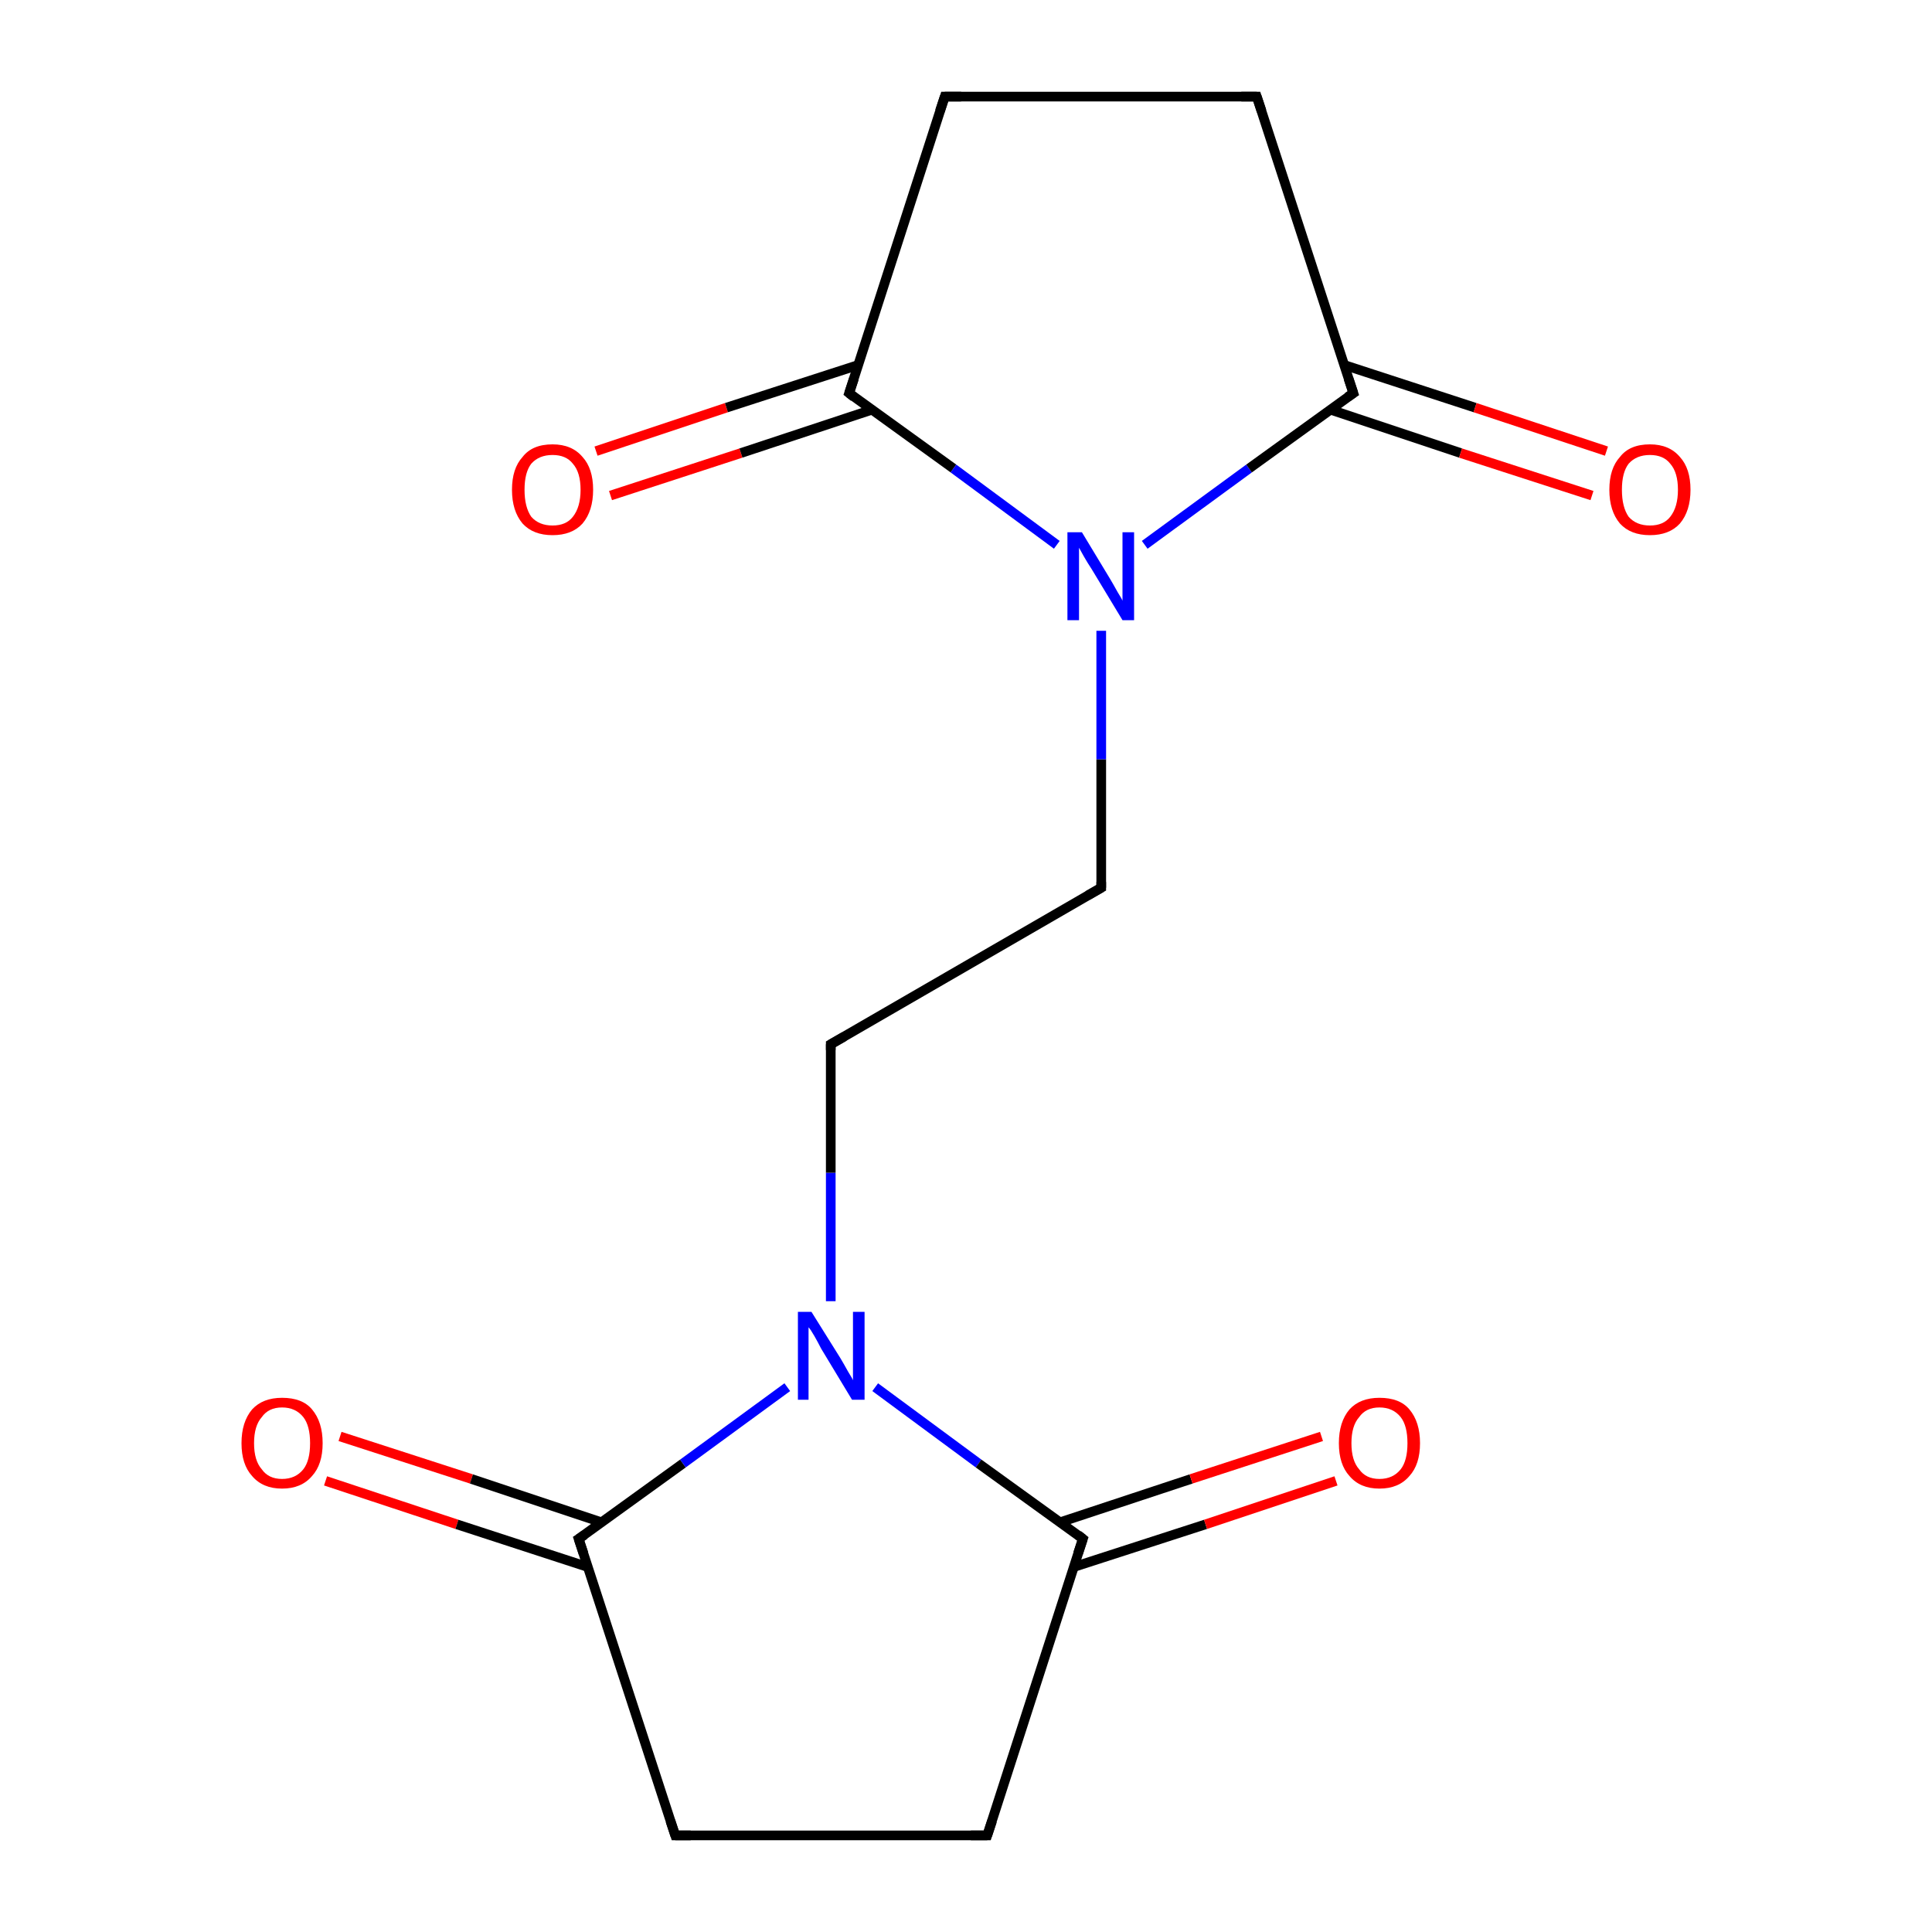 <?xml version='1.0' encoding='iso-8859-1'?>
<svg version='1.1' baseProfile='full'
              xmlns='http://www.w3.org/2000/svg'
                      xmlns:rdkit='http://www.rdkit.org/xml'
                      xmlns:xlink='http://www.w3.org/1999/xlink'
                  xml:space='preserve'
width='200px' height='200px' viewBox='0 0 200 200'>
<!-- END OF HEADER -->
<rect style='opacity:1.0;fill:#FFFFFF;stroke:none' width='200.0' height='200.0' x='0.0' y='0.0'> </rect>
<path class='bond-0 atom-15 atom-14' d='M 35.2,148.7 L 48.8,153.1' style='fill:none;fill-rule:evenodd;stroke:#FF0000;stroke-width:1.0px;stroke-linecap:butt;stroke-linejoin:miter;stroke-opacity:1' />
<path class='bond-0 atom-15 atom-14' d='M 48.8,153.1 L 62.3,157.6' style='fill:none;fill-rule:evenodd;stroke:#000000;stroke-width:1.0px;stroke-linecap:butt;stroke-linejoin:miter;stroke-opacity:1' />
<path class='bond-0 atom-15 atom-14' d='M 33.7,153.3 L 47.3,157.8' style='fill:none;fill-rule:evenodd;stroke:#FF0000;stroke-width:1.0px;stroke-linecap:butt;stroke-linejoin:miter;stroke-opacity:1' />
<path class='bond-0 atom-15 atom-14' d='M 47.3,157.8 L 60.8,162.2' style='fill:none;fill-rule:evenodd;stroke:#000000;stroke-width:1.0px;stroke-linecap:butt;stroke-linejoin:miter;stroke-opacity:1' />
<path class='bond-1 atom-14 atom-13' d='M 59.9,159.3 L 69.9,190.0' style='fill:none;fill-rule:evenodd;stroke:#000000;stroke-width:1.0px;stroke-linecap:butt;stroke-linejoin:miter;stroke-opacity:1' />
<path class='bond-2 atom-14 atom-9' d='M 59.9,159.3 L 70.7,151.5' style='fill:none;fill-rule:evenodd;stroke:#000000;stroke-width:1.0px;stroke-linecap:butt;stroke-linejoin:miter;stroke-opacity:1' />
<path class='bond-2 atom-14 atom-9' d='M 70.7,151.5 L 81.5,143.6' style='fill:none;fill-rule:evenodd;stroke:#0000FF;stroke-width:1.0px;stroke-linecap:butt;stroke-linejoin:miter;stroke-opacity:1' />
<path class='bond-3 atom-13 atom-12' d='M 69.9,190.0 L 102.2,190.0' style='fill:none;fill-rule:evenodd;stroke:#000000;stroke-width:1.0px;stroke-linecap:butt;stroke-linejoin:miter;stroke-opacity:1' />
<path class='bond-4 atom-9 atom-8' d='M 86.0,134.7 L 86.0,121.4' style='fill:none;fill-rule:evenodd;stroke:#0000FF;stroke-width:1.0px;stroke-linecap:butt;stroke-linejoin:miter;stroke-opacity:1' />
<path class='bond-4 atom-9 atom-8' d='M 86.0,121.4 L 86.0,108.1' style='fill:none;fill-rule:evenodd;stroke:#000000;stroke-width:1.0px;stroke-linecap:butt;stroke-linejoin:miter;stroke-opacity:1' />
<path class='bond-5 atom-9 atom-10' d='M 90.6,143.6 L 101.3,151.5' style='fill:none;fill-rule:evenodd;stroke:#0000FF;stroke-width:1.0px;stroke-linecap:butt;stroke-linejoin:miter;stroke-opacity:1' />
<path class='bond-5 atom-9 atom-10' d='M 101.3,151.5 L 112.1,159.3' style='fill:none;fill-rule:evenodd;stroke:#000000;stroke-width:1.0px;stroke-linecap:butt;stroke-linejoin:miter;stroke-opacity:1' />
<path class='bond-6 atom-8 atom-7' d='M 86.0,108.1 L 114.0,91.9' style='fill:none;fill-rule:evenodd;stroke:#000000;stroke-width:1.0px;stroke-linecap:butt;stroke-linejoin:miter;stroke-opacity:1' />
<path class='bond-7 atom-12 atom-10' d='M 102.2,190.0 L 112.1,159.3' style='fill:none;fill-rule:evenodd;stroke:#000000;stroke-width:1.0px;stroke-linecap:butt;stroke-linejoin:miter;stroke-opacity:1' />
<path class='bond-8 atom-10 atom-11' d='M 111.2,162.2 L 124.8,157.8' style='fill:none;fill-rule:evenodd;stroke:#000000;stroke-width:1.0px;stroke-linecap:butt;stroke-linejoin:miter;stroke-opacity:1' />
<path class='bond-8 atom-10 atom-11' d='M 124.8,157.8 L 138.3,153.3' style='fill:none;fill-rule:evenodd;stroke:#FF0000;stroke-width:1.0px;stroke-linecap:butt;stroke-linejoin:miter;stroke-opacity:1' />
<path class='bond-8 atom-10 atom-11' d='M 109.7,157.6 L 123.3,153.1' style='fill:none;fill-rule:evenodd;stroke:#000000;stroke-width:1.0px;stroke-linecap:butt;stroke-linejoin:miter;stroke-opacity:1' />
<path class='bond-8 atom-10 atom-11' d='M 123.3,153.1 L 136.8,148.7' style='fill:none;fill-rule:evenodd;stroke:#FF0000;stroke-width:1.0px;stroke-linecap:butt;stroke-linejoin:miter;stroke-opacity:1' />
<path class='bond-9 atom-5 atom-4' d='M 61.7,46.7 L 75.2,42.2' style='fill:none;fill-rule:evenodd;stroke:#FF0000;stroke-width:1.0px;stroke-linecap:butt;stroke-linejoin:miter;stroke-opacity:1' />
<path class='bond-9 atom-5 atom-4' d='M 75.2,42.2 L 88.8,37.8' style='fill:none;fill-rule:evenodd;stroke:#000000;stroke-width:1.0px;stroke-linecap:butt;stroke-linejoin:miter;stroke-opacity:1' />
<path class='bond-9 atom-5 atom-4' d='M 63.2,51.3 L 76.7,46.9' style='fill:none;fill-rule:evenodd;stroke:#FF0000;stroke-width:1.0px;stroke-linecap:butt;stroke-linejoin:miter;stroke-opacity:1' />
<path class='bond-9 atom-5 atom-4' d='M 76.7,46.9 L 90.3,42.4' style='fill:none;fill-rule:evenodd;stroke:#000000;stroke-width:1.0px;stroke-linecap:butt;stroke-linejoin:miter;stroke-opacity:1' />
<path class='bond-10 atom-7 atom-6' d='M 114.0,91.9 L 114.0,78.6' style='fill:none;fill-rule:evenodd;stroke:#000000;stroke-width:1.0px;stroke-linecap:butt;stroke-linejoin:miter;stroke-opacity:1' />
<path class='bond-10 atom-7 atom-6' d='M 114.0,78.6 L 114.0,65.3' style='fill:none;fill-rule:evenodd;stroke:#0000FF;stroke-width:1.0px;stroke-linecap:butt;stroke-linejoin:miter;stroke-opacity:1' />
<path class='bond-11 atom-4 atom-6' d='M 87.9,40.7 L 98.7,48.5' style='fill:none;fill-rule:evenodd;stroke:#000000;stroke-width:1.0px;stroke-linecap:butt;stroke-linejoin:miter;stroke-opacity:1' />
<path class='bond-11 atom-4 atom-6' d='M 98.7,48.5 L 109.4,56.4' style='fill:none;fill-rule:evenodd;stroke:#0000FF;stroke-width:1.0px;stroke-linecap:butt;stroke-linejoin:miter;stroke-opacity:1' />
<path class='bond-12 atom-4 atom-3' d='M 87.9,40.7 L 97.8,10.0' style='fill:none;fill-rule:evenodd;stroke:#000000;stroke-width:1.0px;stroke-linecap:butt;stroke-linejoin:miter;stroke-opacity:1' />
<path class='bond-13 atom-6 atom-1' d='M 118.5,56.4 L 129.3,48.5' style='fill:none;fill-rule:evenodd;stroke:#0000FF;stroke-width:1.0px;stroke-linecap:butt;stroke-linejoin:miter;stroke-opacity:1' />
<path class='bond-13 atom-6 atom-1' d='M 129.3,48.5 L 140.1,40.7' style='fill:none;fill-rule:evenodd;stroke:#000000;stroke-width:1.0px;stroke-linecap:butt;stroke-linejoin:miter;stroke-opacity:1' />
<path class='bond-14 atom-3 atom-2' d='M 97.8,10.0 L 130.1,10.0' style='fill:none;fill-rule:evenodd;stroke:#000000;stroke-width:1.0px;stroke-linecap:butt;stroke-linejoin:miter;stroke-opacity:1' />
<path class='bond-15 atom-1 atom-0' d='M 137.7,42.4 L 151.2,46.9' style='fill:none;fill-rule:evenodd;stroke:#000000;stroke-width:1.0px;stroke-linecap:butt;stroke-linejoin:miter;stroke-opacity:1' />
<path class='bond-15 atom-1 atom-0' d='M 151.2,46.9 L 164.8,51.3' style='fill:none;fill-rule:evenodd;stroke:#FF0000;stroke-width:1.0px;stroke-linecap:butt;stroke-linejoin:miter;stroke-opacity:1' />
<path class='bond-15 atom-1 atom-0' d='M 139.2,37.8 L 152.7,42.2' style='fill:none;fill-rule:evenodd;stroke:#000000;stroke-width:1.0px;stroke-linecap:butt;stroke-linejoin:miter;stroke-opacity:1' />
<path class='bond-15 atom-1 atom-0' d='M 152.7,42.2 L 166.3,46.7' style='fill:none;fill-rule:evenodd;stroke:#FF0000;stroke-width:1.0px;stroke-linecap:butt;stroke-linejoin:miter;stroke-opacity:1' />
<path class='bond-16 atom-1 atom-2' d='M 140.1,40.7 L 130.1,10.0' style='fill:none;fill-rule:evenodd;stroke:#000000;stroke-width:1.0px;stroke-linecap:butt;stroke-linejoin:miter;stroke-opacity:1' />
<path d='M 139.5,41.1 L 140.1,40.7 L 139.6,39.2' style='fill:none;stroke:#000000;stroke-width:1.0px;stroke-linecap:butt;stroke-linejoin:miter;stroke-opacity:1;' />
<path d='M 128.5,10.0 L 130.1,10.0 L 130.6,11.5' style='fill:none;stroke:#000000;stroke-width:1.0px;stroke-linecap:butt;stroke-linejoin:miter;stroke-opacity:1;' />
<path d='M 97.3,11.5 L 97.8,10.0 L 99.5,10.0' style='fill:none;stroke:#000000;stroke-width:1.0px;stroke-linecap:butt;stroke-linejoin:miter;stroke-opacity:1;' />
<path d='M 88.4,41.1 L 87.9,40.7 L 88.4,39.2' style='fill:none;stroke:#000000;stroke-width:1.0px;stroke-linecap:butt;stroke-linejoin:miter;stroke-opacity:1;' />
<path d='M 112.6,92.7 L 114.0,91.9 L 114.0,91.3' style='fill:none;stroke:#000000;stroke-width:1.0px;stroke-linecap:butt;stroke-linejoin:miter;stroke-opacity:1;' />
<path d='M 86.0,108.7 L 86.0,108.1 L 87.4,107.3' style='fill:none;stroke:#000000;stroke-width:1.0px;stroke-linecap:butt;stroke-linejoin:miter;stroke-opacity:1;' />
<path d='M 111.6,158.9 L 112.1,159.3 L 111.6,160.8' style='fill:none;stroke:#000000;stroke-width:1.0px;stroke-linecap:butt;stroke-linejoin:miter;stroke-opacity:1;' />
<path d='M 100.5,190.0 L 102.2,190.0 L 102.7,188.5' style='fill:none;stroke:#000000;stroke-width:1.0px;stroke-linecap:butt;stroke-linejoin:miter;stroke-opacity:1;' />
<path d='M 69.4,188.5 L 69.9,190.0 L 71.5,190.0' style='fill:none;stroke:#000000;stroke-width:1.0px;stroke-linecap:butt;stroke-linejoin:miter;stroke-opacity:1;' />
<path d='M 60.4,160.8 L 59.9,159.3 L 60.5,158.9' style='fill:none;stroke:#000000;stroke-width:1.0px;stroke-linecap:butt;stroke-linejoin:miter;stroke-opacity:1;' />
<path class='atom-0' d='M 166.6 50.7
Q 166.6 48.5, 167.7 47.3
Q 168.7 46.0, 170.8 46.0
Q 172.8 46.0, 173.9 47.3
Q 175.0 48.5, 175.0 50.7
Q 175.0 52.9, 173.9 54.2
Q 172.8 55.4, 170.8 55.4
Q 168.8 55.4, 167.7 54.2
Q 166.6 52.9, 166.6 50.7
M 170.8 54.4
Q 172.2 54.4, 172.9 53.5
Q 173.7 52.5, 173.7 50.7
Q 173.7 48.9, 172.9 48.0
Q 172.2 47.1, 170.8 47.1
Q 169.4 47.1, 168.6 48.0
Q 167.9 48.9, 167.9 50.7
Q 167.9 52.5, 168.6 53.5
Q 169.4 54.4, 170.8 54.4
' fill='#FF0000'/>
<path class='atom-5' d='M 53.0 50.7
Q 53.0 48.5, 54.1 47.3
Q 55.1 46.0, 57.2 46.0
Q 59.2 46.0, 60.3 47.3
Q 61.4 48.5, 61.4 50.7
Q 61.4 52.9, 60.3 54.2
Q 59.2 55.4, 57.2 55.4
Q 55.2 55.4, 54.1 54.2
Q 53.0 52.9, 53.0 50.7
M 57.2 54.4
Q 58.6 54.4, 59.3 53.5
Q 60.1 52.5, 60.1 50.7
Q 60.1 48.9, 59.3 48.0
Q 58.6 47.1, 57.2 47.1
Q 55.8 47.1, 55.0 48.0
Q 54.3 48.9, 54.3 50.7
Q 54.3 52.5, 55.0 53.5
Q 55.8 54.4, 57.2 54.4
' fill='#FF0000'/>
<path class='atom-6' d='M 112.0 55.1
L 114.9 59.9
Q 115.2 60.4, 115.7 61.3
Q 116.2 62.1, 116.2 62.2
L 116.2 55.1
L 117.4 55.1
L 117.4 64.2
L 116.2 64.2
L 113.0 58.9
Q 112.6 58.3, 112.2 57.6
Q 111.8 56.9, 111.7 56.7
L 111.7 64.2
L 110.5 64.2
L 110.5 55.1
L 112.0 55.1
' fill='#0000FF'/>
<path class='atom-9' d='M 84.0 135.8
L 87.0 140.6
Q 87.3 141.1, 87.8 142.0
Q 88.3 142.8, 88.3 142.9
L 88.3 135.8
L 89.5 135.8
L 89.5 144.9
L 88.2 144.9
L 85.0 139.6
Q 84.7 139.0, 84.3 138.3
Q 83.9 137.6, 83.7 137.4
L 83.7 144.9
L 82.6 144.9
L 82.6 135.8
L 84.0 135.8
' fill='#0000FF'/>
<path class='atom-11' d='M 138.6 149.4
Q 138.6 147.2, 139.7 145.9
Q 140.8 144.7, 142.8 144.7
Q 144.9 144.7, 145.9 145.9
Q 147.0 147.2, 147.0 149.4
Q 147.0 151.6, 145.9 152.8
Q 144.8 154.1, 142.8 154.1
Q 140.8 154.1, 139.7 152.8
Q 138.6 151.6, 138.6 149.4
M 142.8 153.1
Q 144.2 153.1, 145.0 152.1
Q 145.7 151.2, 145.7 149.4
Q 145.7 147.6, 145.0 146.7
Q 144.2 145.7, 142.8 145.7
Q 141.4 145.7, 140.7 146.7
Q 139.9 147.6, 139.9 149.4
Q 139.9 151.2, 140.7 152.1
Q 141.4 153.1, 142.8 153.1
' fill='#FF0000'/>
<path class='atom-15' d='M 25.0 149.4
Q 25.0 147.2, 26.1 145.9
Q 27.2 144.7, 29.2 144.7
Q 31.3 144.7, 32.3 145.9
Q 33.4 147.2, 33.4 149.4
Q 33.4 151.6, 32.3 152.8
Q 31.2 154.1, 29.2 154.1
Q 27.2 154.1, 26.1 152.8
Q 25.0 151.6, 25.0 149.4
M 29.2 153.1
Q 30.6 153.1, 31.4 152.1
Q 32.1 151.2, 32.1 149.4
Q 32.1 147.6, 31.4 146.7
Q 30.6 145.7, 29.2 145.7
Q 27.8 145.7, 27.1 146.7
Q 26.3 147.6, 26.3 149.4
Q 26.3 151.2, 27.1 152.1
Q 27.8 153.1, 29.2 153.1
' fill='#FF0000'/>
</svg>
